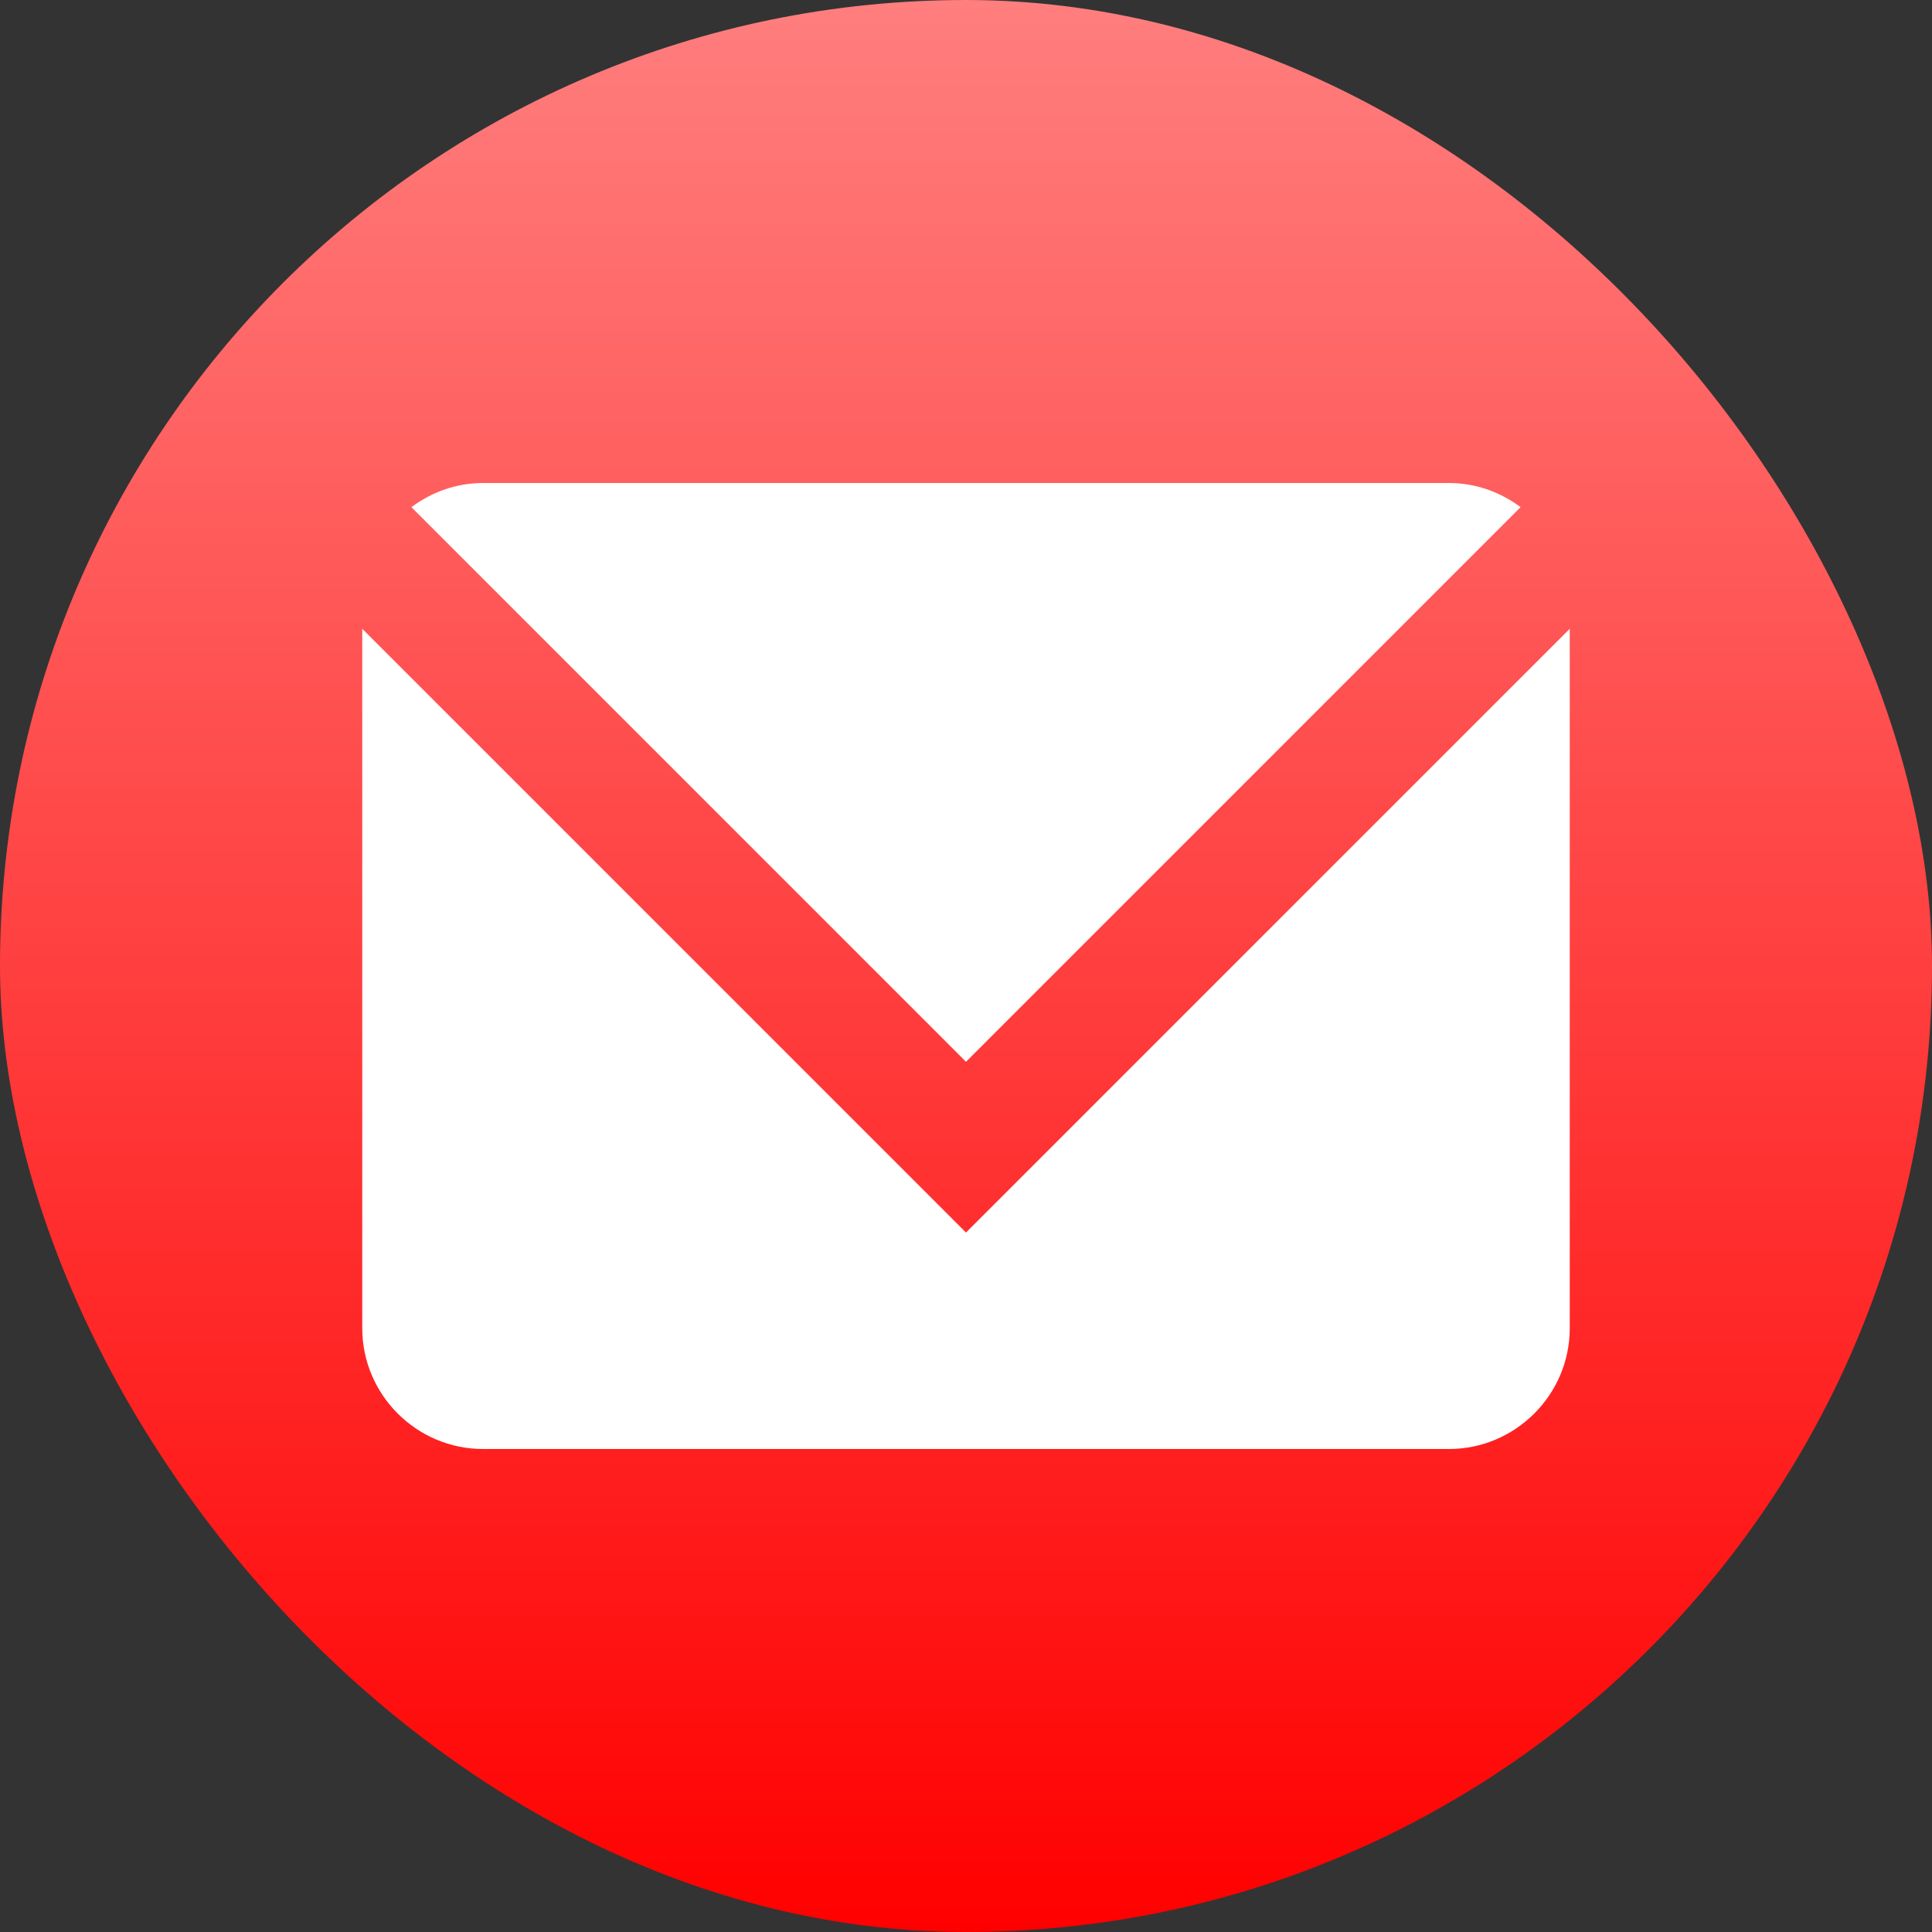<svg width="40" height="40" viewBox="0 0 40 40" fill="none" xmlns="http://www.w3.org/2000/svg">
<rect x="0" y="0" width="40" height="40" fill="#333333" stroke="none"/>
<rect width="40" height="40" rx="20" fill="url(#paint0_linear_112_24)"/>
<path d="M31.482 10.5C31.066 10.19 30.556 10 30 10H10C9.444 10 8.934 10.19 8.518 10.5L20 21.983L31.482 10.5Z" fill="white"/>
<path d="M7.5 13.018V27.5C7.5 28.875 8.625 30 10 30H30C31.375 30 32.5 28.875 32.5 27.5V13.018L20 25.518L7.5 13.018Z" fill="white"/>
<defs>
<linearGradient id="paint0_linear_112_24" x1="20" y1="0" x2="20" y2="40" gradientUnits="userSpaceOnUse">
<stop stop-color="#FF7E7E"/>
<stop offset="1" stop-color="#FF0000"/>
</linearGradient>
</defs>
</svg>

